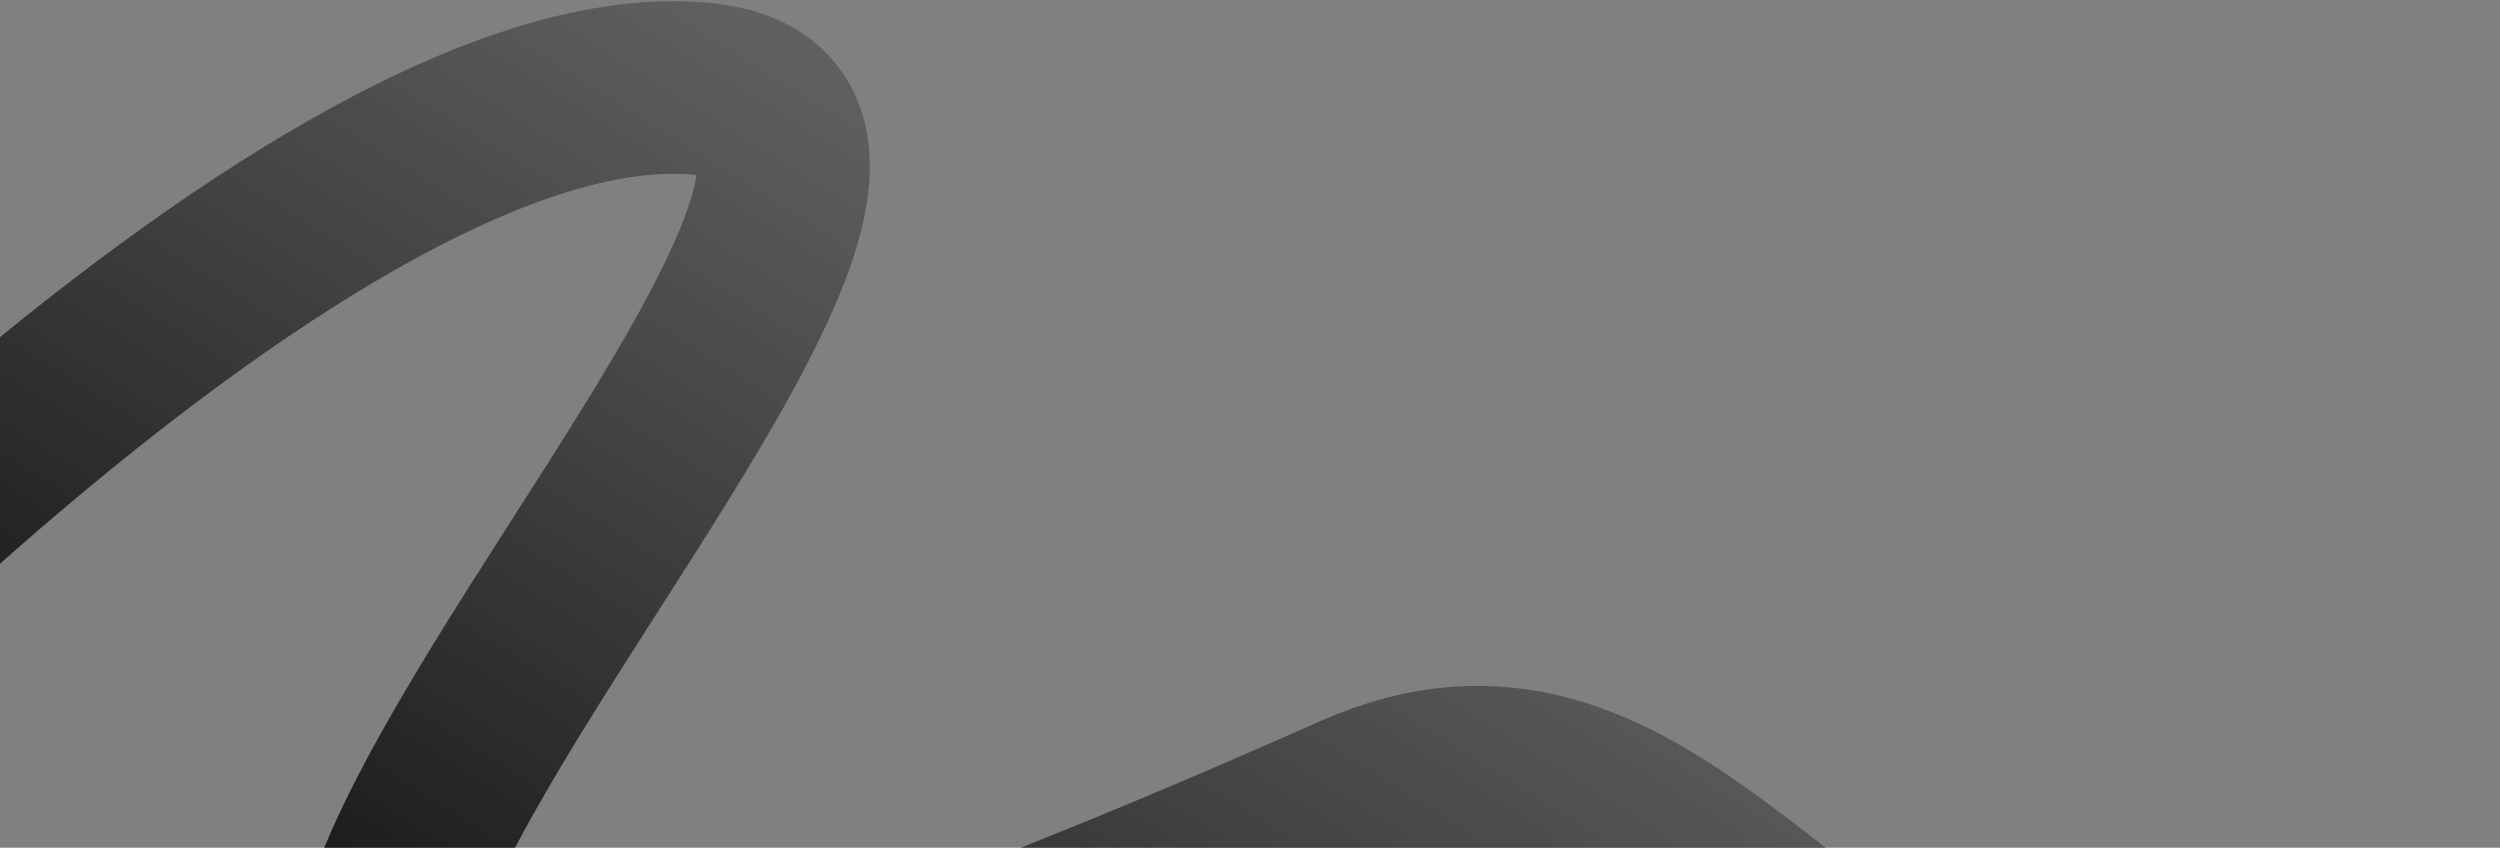<?xml version="1.0" encoding="UTF-8"?> <svg xmlns="http://www.w3.org/2000/svg" width="1159" height="393" viewBox="0 0 1159 393" fill="none"><rect x="0" y="0" width="1159" height="393" fill="#808080" stroke="none"/><path d="M-230.014 441.005C-165.322 357.282 150.008 23.493 325.918 41.263C545.805 63.476 -318.237 791.283 628.318 370.884C762.421 311.324 827.444 475.942 958.821 497.634C1258.92 547.182 966.351 771.477 1146.96 646.31" stroke="url(#paint0_linear_2941_324)" stroke-opacity="0.72" style="" stroke-width="80" stroke-linejoin="round"></path><defs><linearGradient id="paint0_linear_2941_324" x1="63.5" y1="560" x2="952.642" y2="-863.809" gradientUnits="userSpaceOnUse"><stop offset="0.012" stop-color="#A2000E" style="stop-color:#A2000E;stop-color:color(display-p3 0.636 0 0.053);stop-opacity:1;"></stop><stop offset="1" stop-color="white" style="stop-color:white;stop-opacity:1;"></stop></linearGradient></defs></svg> 
